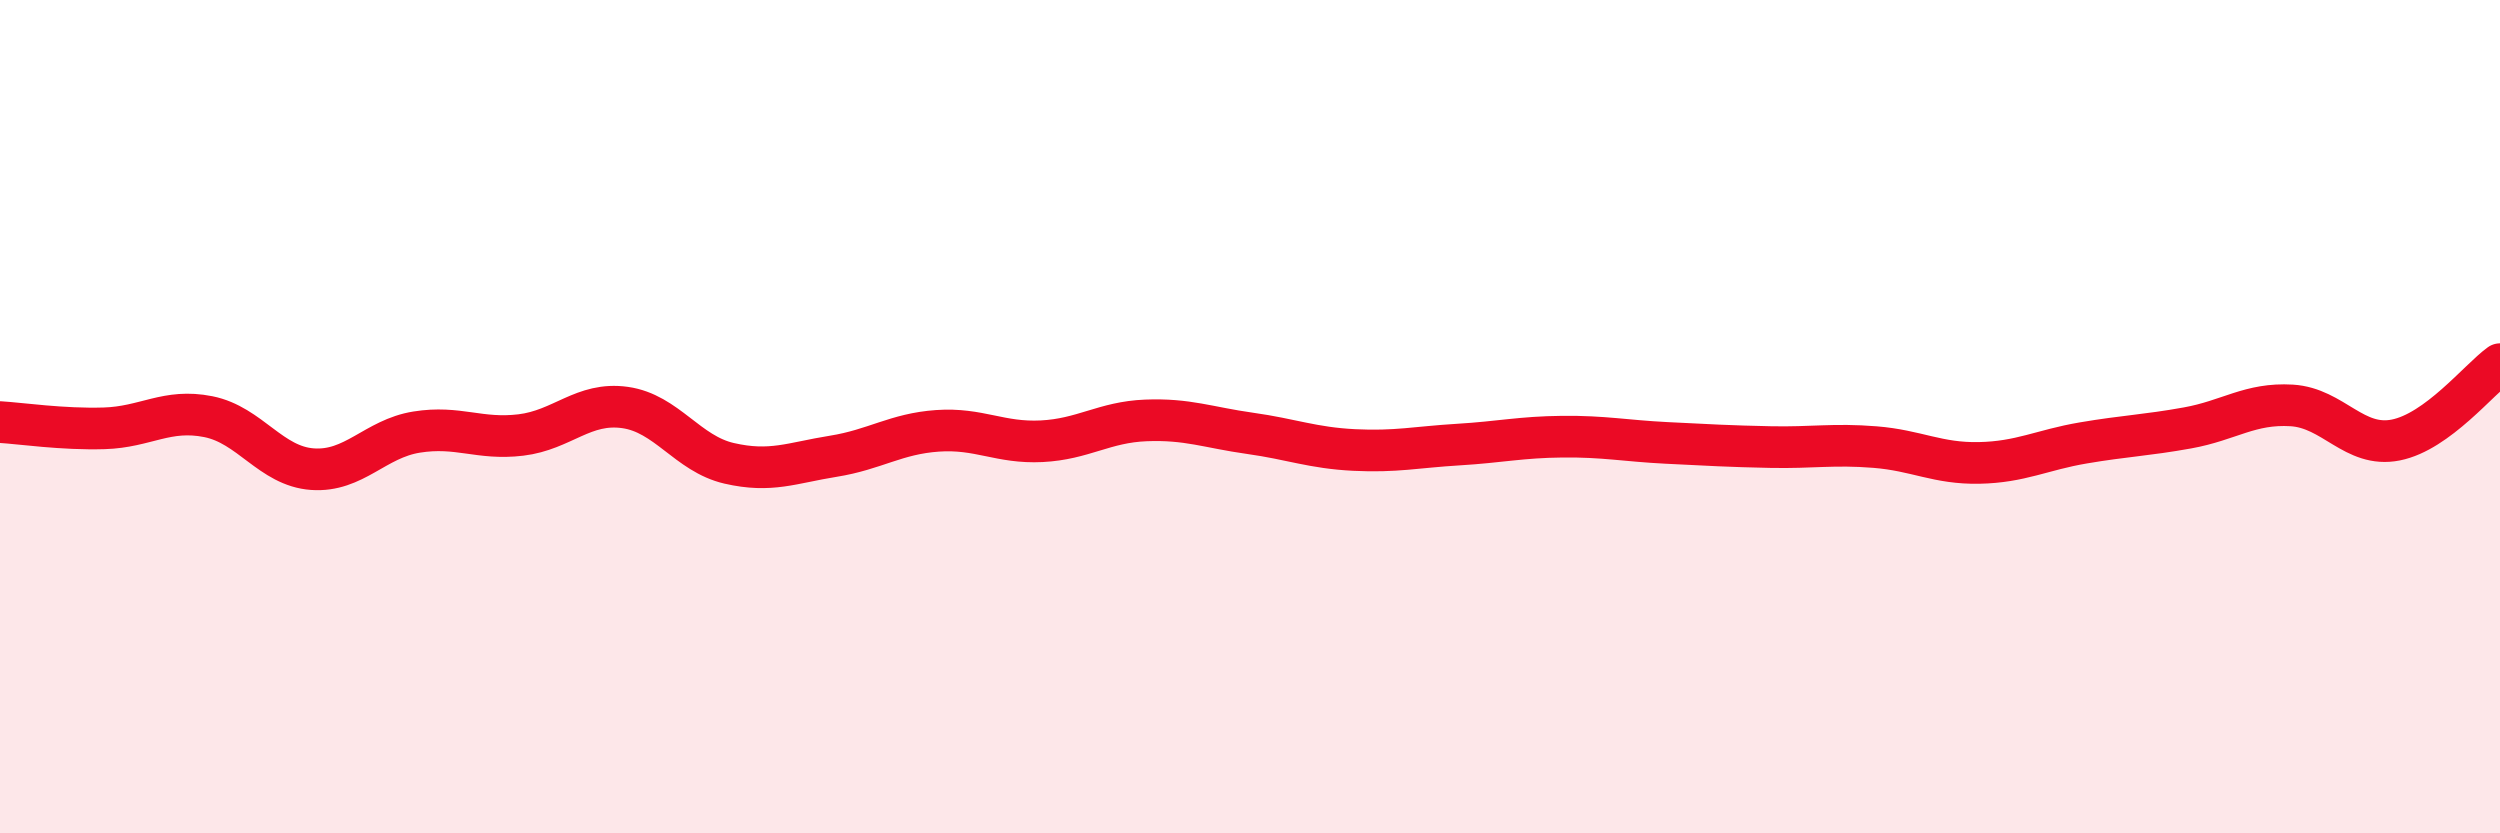 
    <svg width="60" height="20" viewBox="0 0 60 20" xmlns="http://www.w3.org/2000/svg">
      <path
        d="M 0,10.13 C 0.5,10.16 1.5,10.31 2.5,10.28 C 3.5,10.25 4,9.8 5,10 C 6,10.2 6.5,11.19 7.5,11.26 C 8.5,11.33 9,10.53 10,10.37 C 11,10.21 11.5,10.56 12.5,10.44 C 13.5,10.32 14,9.64 15,9.78 C 16,9.92 16.5,10.89 17.5,11.12 C 18.5,11.35 19,11.11 20,10.95 C 21,10.79 21.5,10.41 22.5,10.34 C 23.5,10.27 24,10.64 25,10.59 C 26,10.54 26.5,10.13 27.5,10.09 C 28.5,10.05 29,10.26 30,10.4 C 31,10.54 31.5,10.75 32.5,10.8 C 33.5,10.85 34,10.73 35,10.67 C 36,10.61 36.5,10.49 37.5,10.48 C 38.5,10.47 39,10.58 40,10.63 C 41,10.68 41.5,10.71 42.5,10.73 C 43.5,10.75 44,10.65 45,10.73 C 46,10.81 46.5,11.13 47.5,11.11 C 48.5,11.09 49,10.8 50,10.63 C 51,10.46 51.5,10.45 52.5,10.27 C 53.5,10.09 54,9.67 55,9.73 C 56,9.79 56.5,10.76 57.5,10.56 C 58.5,10.36 59.5,9.1 60,8.74L60 20L0 20Z"
        fill="#EB0A25"
        opacity="0.1"
        stroke-linecap="round"
        stroke-linejoin="round"
      />
      <path
        d="M 0,10.13 C 0.5,10.16 1.5,10.31 2.5,10.28 C 3.5,10.25 4,9.8 5,10 C 6,10.2 6.5,11.19 7.5,11.26 C 8.5,11.33 9,10.53 10,10.37 C 11,10.21 11.5,10.56 12.5,10.44 C 13.5,10.32 14,9.64 15,9.78 C 16,9.92 16.5,10.89 17.5,11.12 C 18.5,11.35 19,11.11 20,10.95 C 21,10.79 21.5,10.41 22.5,10.34 C 23.5,10.27 24,10.64 25,10.59 C 26,10.54 26.5,10.13 27.5,10.09 C 28.5,10.05 29,10.26 30,10.4 C 31,10.54 31.5,10.75 32.5,10.8 C 33.5,10.85 34,10.73 35,10.67 C 36,10.61 36.5,10.49 37.5,10.48 C 38.5,10.47 39,10.58 40,10.63 C 41,10.68 41.5,10.71 42.5,10.73 C 43.5,10.75 44,10.65 45,10.73 C 46,10.81 46.5,11.13 47.5,11.11 C 48.5,11.09 49,10.8 50,10.63 C 51,10.46 51.5,10.45 52.5,10.27 C 53.5,10.09 54,9.67 55,9.73 C 56,9.79 56.5,10.76 57.5,10.56 C 58.5,10.36 59.5,9.1 60,8.74"
        stroke="#EB0A25"
        stroke-width="1"
        fill="none"
        stroke-linecap="round"
        stroke-linejoin="round"
      />
    </svg>
  